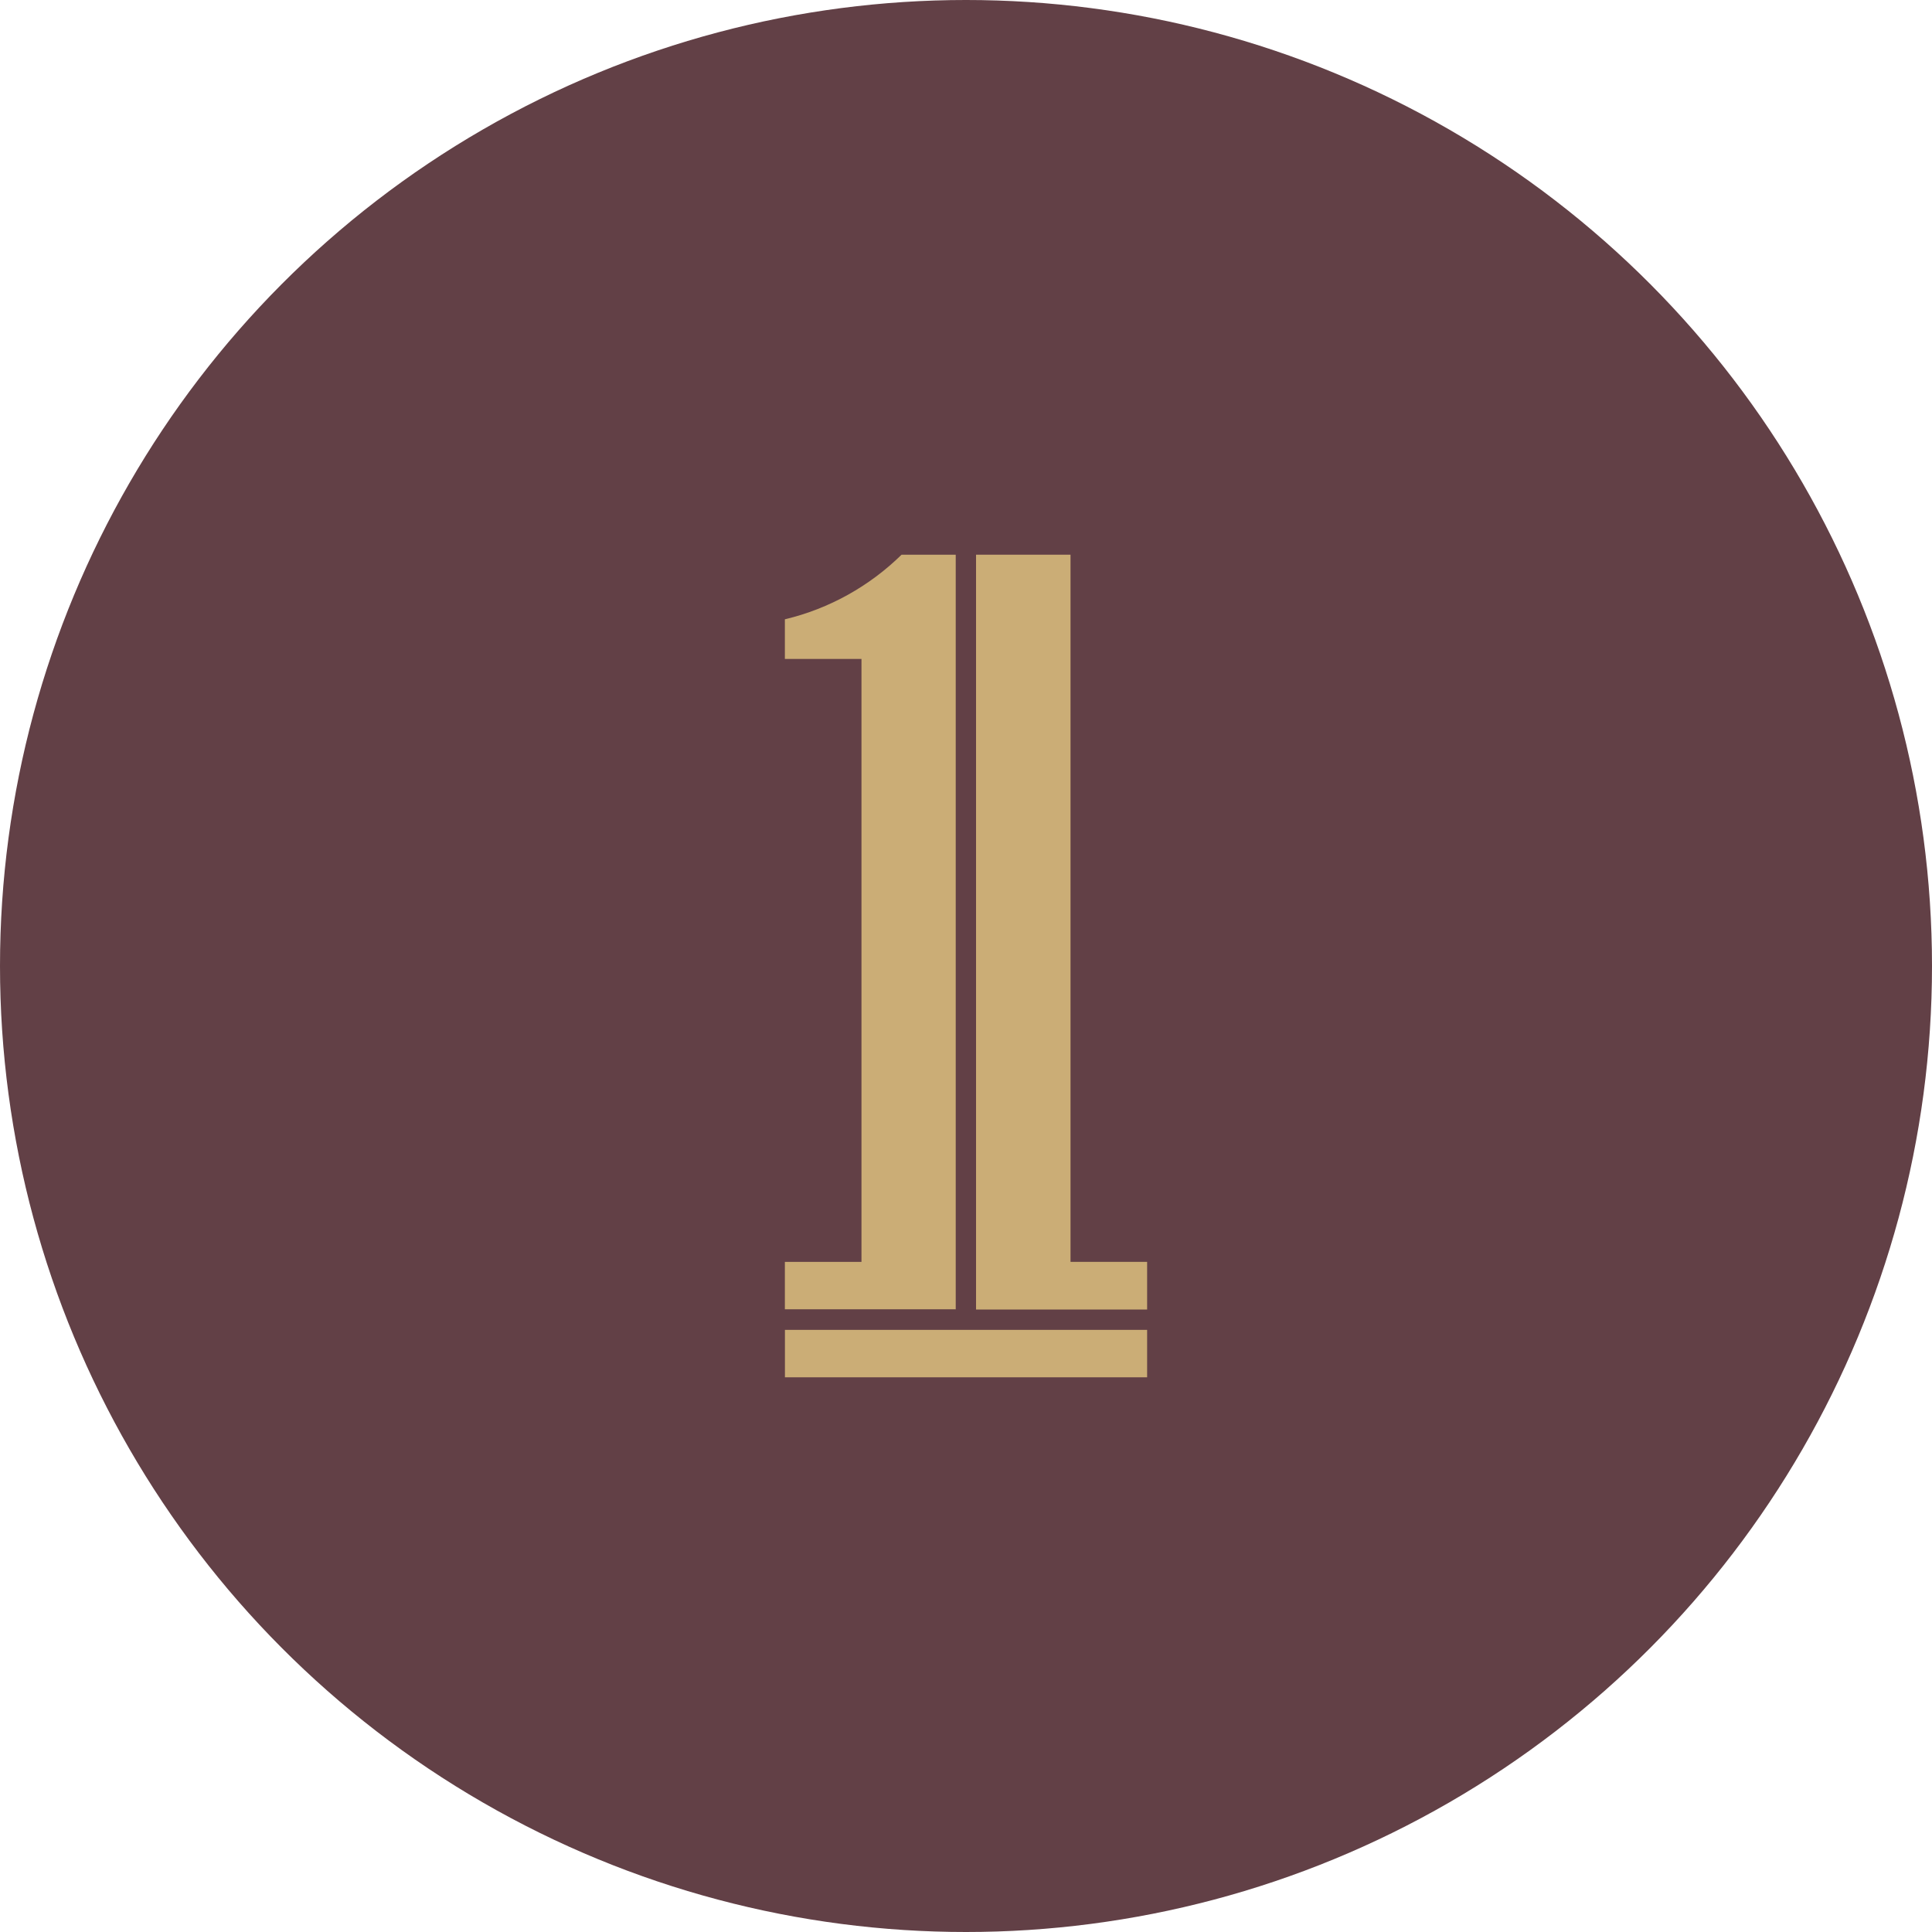 <?xml version="1.0" encoding="UTF-8"?> <svg xmlns="http://www.w3.org/2000/svg" width="512" height="512" viewBox="0 0 512 512" fill="none"><g clip-path="url(#clip0_261_18)"><circle cx="256" cy="256" r="256" fill="#624046"></circle><path d="M253.279 347.038V147H238.929C230.483 155.278 219.854 161.295 208 164.124V174.632H228.3V334.405H208V346.978H253.264V347.038H253.279Z" fill="#CBAD76"></path><path d="M304 352.427H208.015V365H304V352.427Z" fill="#CBAD76"></path><path d="M283.7 334.405V147H258.661V347.038H304V334.405H283.7Z" fill="#CBAD76"></path></g><defs><clipPath id="clip0_261_18"><rect width="512" height="512" fill="white"></rect></clipPath></defs></svg> 